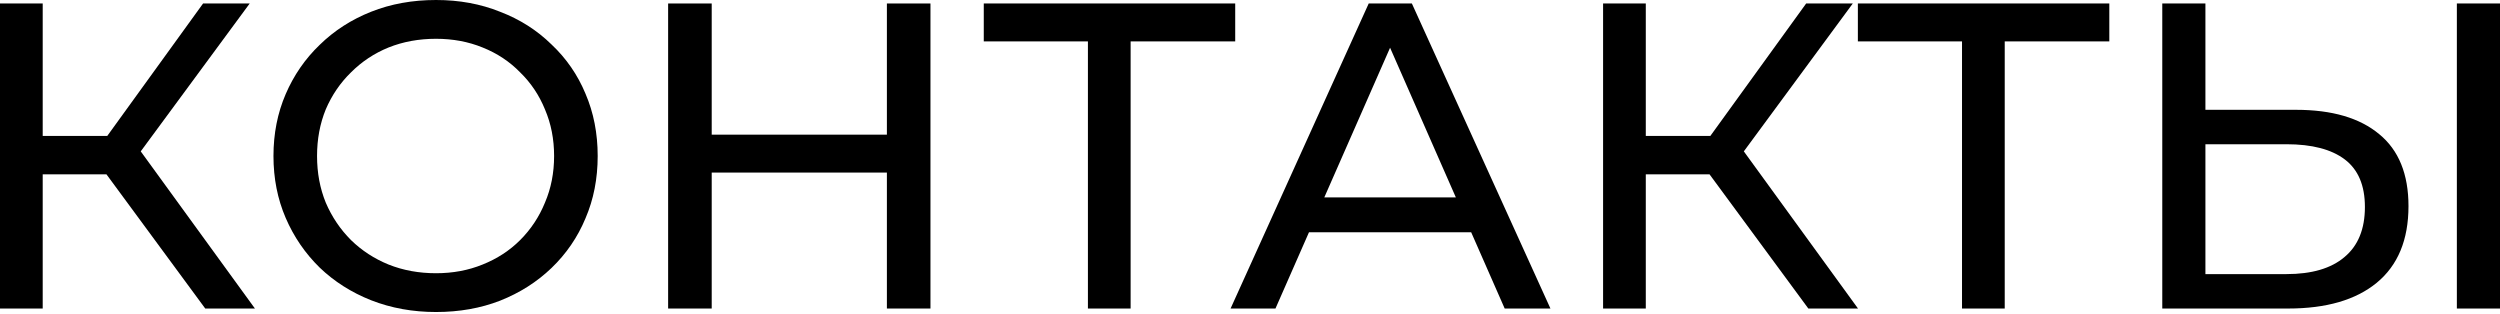 <?xml version="1.0" encoding="UTF-8"?> <svg xmlns="http://www.w3.org/2000/svg" width="414" height="52" viewBox="0 0 414 52" fill="none"> <path d="M33.989 51.092L15.66 26.196L21.505 22.587L42.216 51.092H33.989ZM0 51.092V0.577H7.072V51.092H0ZM4.907 28.866V22.515H21.288V28.866H4.907ZM22.154 26.629L15.515 25.618L33.629 0.577H41.35L22.154 26.629Z" fill="black"></path> <path d="M72.204 51.67C68.355 51.67 64.771 51.02 61.451 49.721C58.18 48.422 55.341 46.618 52.936 44.309C50.53 41.952 48.654 39.209 47.307 36.082C45.96 32.955 45.286 29.539 45.286 25.835C45.286 22.13 45.96 18.715 47.307 15.588C48.654 12.46 50.53 9.742 52.936 7.433C55.341 5.076 58.18 3.247 61.451 1.948C64.723 0.649 68.307 0 72.204 0C76.052 0 79.588 0.649 82.812 1.948C86.083 3.199 88.922 5.003 91.327 7.361C93.781 9.67 95.657 12.388 96.956 15.515C98.303 18.642 98.977 22.082 98.977 25.835C98.977 29.587 98.303 33.027 96.956 36.154C95.657 39.281 93.781 42.024 91.327 44.381C88.922 46.69 86.083 48.494 82.812 49.793C79.588 51.044 76.052 51.67 72.204 51.67ZM72.204 45.247C74.994 45.247 77.568 44.766 79.925 43.804C82.331 42.842 84.399 41.494 86.131 39.763C87.911 37.982 89.283 35.914 90.245 33.556C91.255 31.199 91.76 28.625 91.76 25.835C91.76 23.044 91.255 20.471 90.245 18.113C89.283 15.756 87.911 13.711 86.131 11.979C84.399 10.199 82.331 8.828 79.925 7.866C77.568 6.904 74.994 6.423 72.204 6.423C69.365 6.423 66.743 6.904 64.338 7.866C61.98 8.828 59.912 10.199 58.132 11.979C56.352 13.711 54.956 15.756 53.946 18.113C52.984 20.471 52.503 23.044 52.503 25.835C52.503 28.625 52.984 31.199 53.946 33.556C54.956 35.914 56.352 37.982 58.132 39.763C59.912 41.494 61.98 42.842 64.338 43.804C66.743 44.766 69.365 45.247 72.204 45.247Z" fill="black"></path> <path d="M146.869 0.577H154.085V51.092H146.869V0.577ZM117.859 51.092H110.642V0.577H117.859V51.092ZM147.518 28.577H117.137V22.299H147.518V28.577Z" fill="black"></path> <path d="M180.159 51.092V4.979L181.963 6.856H162.912V0.577H204.551V6.856H185.499L187.231 4.979V51.092H180.159Z" fill="black"></path> <path d="M203.784 51.092L226.66 0.577H233.805L256.753 51.092H249.176L228.753 4.619H231.64L211.217 51.092H203.784ZM213.527 38.464L215.475 32.69H243.908L246 38.464H213.527Z" fill="black"></path> <path d="M299.461 51.092L281.131 26.196L286.976 22.587L307.687 51.092H299.461ZM265.471 51.092V0.577H272.543V51.092H265.471ZM270.378 28.866V22.515H286.76V28.866H270.378ZM287.626 26.629L280.987 25.618L299.1 0.577H306.821L287.626 26.629Z" fill="black"></path> <path d="M324.91 51.092V4.979L326.715 6.856H307.663V0.577H349.302V6.856H330.251L331.983 4.979V51.092H324.91Z" fill="black"></path> <path d="M380.227 18.185C386.193 18.185 390.787 19.532 394.01 22.227C397.234 24.873 398.845 28.842 398.845 34.134C398.845 39.714 397.089 43.948 393.577 46.835C390.114 49.673 385.23 51.092 378.928 51.092H358.073V0.577H365.217V18.185H380.227ZM378.64 45.391C382.825 45.391 386.024 44.453 388.237 42.577C390.498 40.701 391.629 37.934 391.629 34.278C391.629 30.718 390.523 28.096 388.309 26.412C386.096 24.728 382.873 23.886 378.64 23.886H365.217V45.391H378.64ZM406.856 51.092V0.577H414V51.092H406.856Z" fill="black"></path> </svg> 